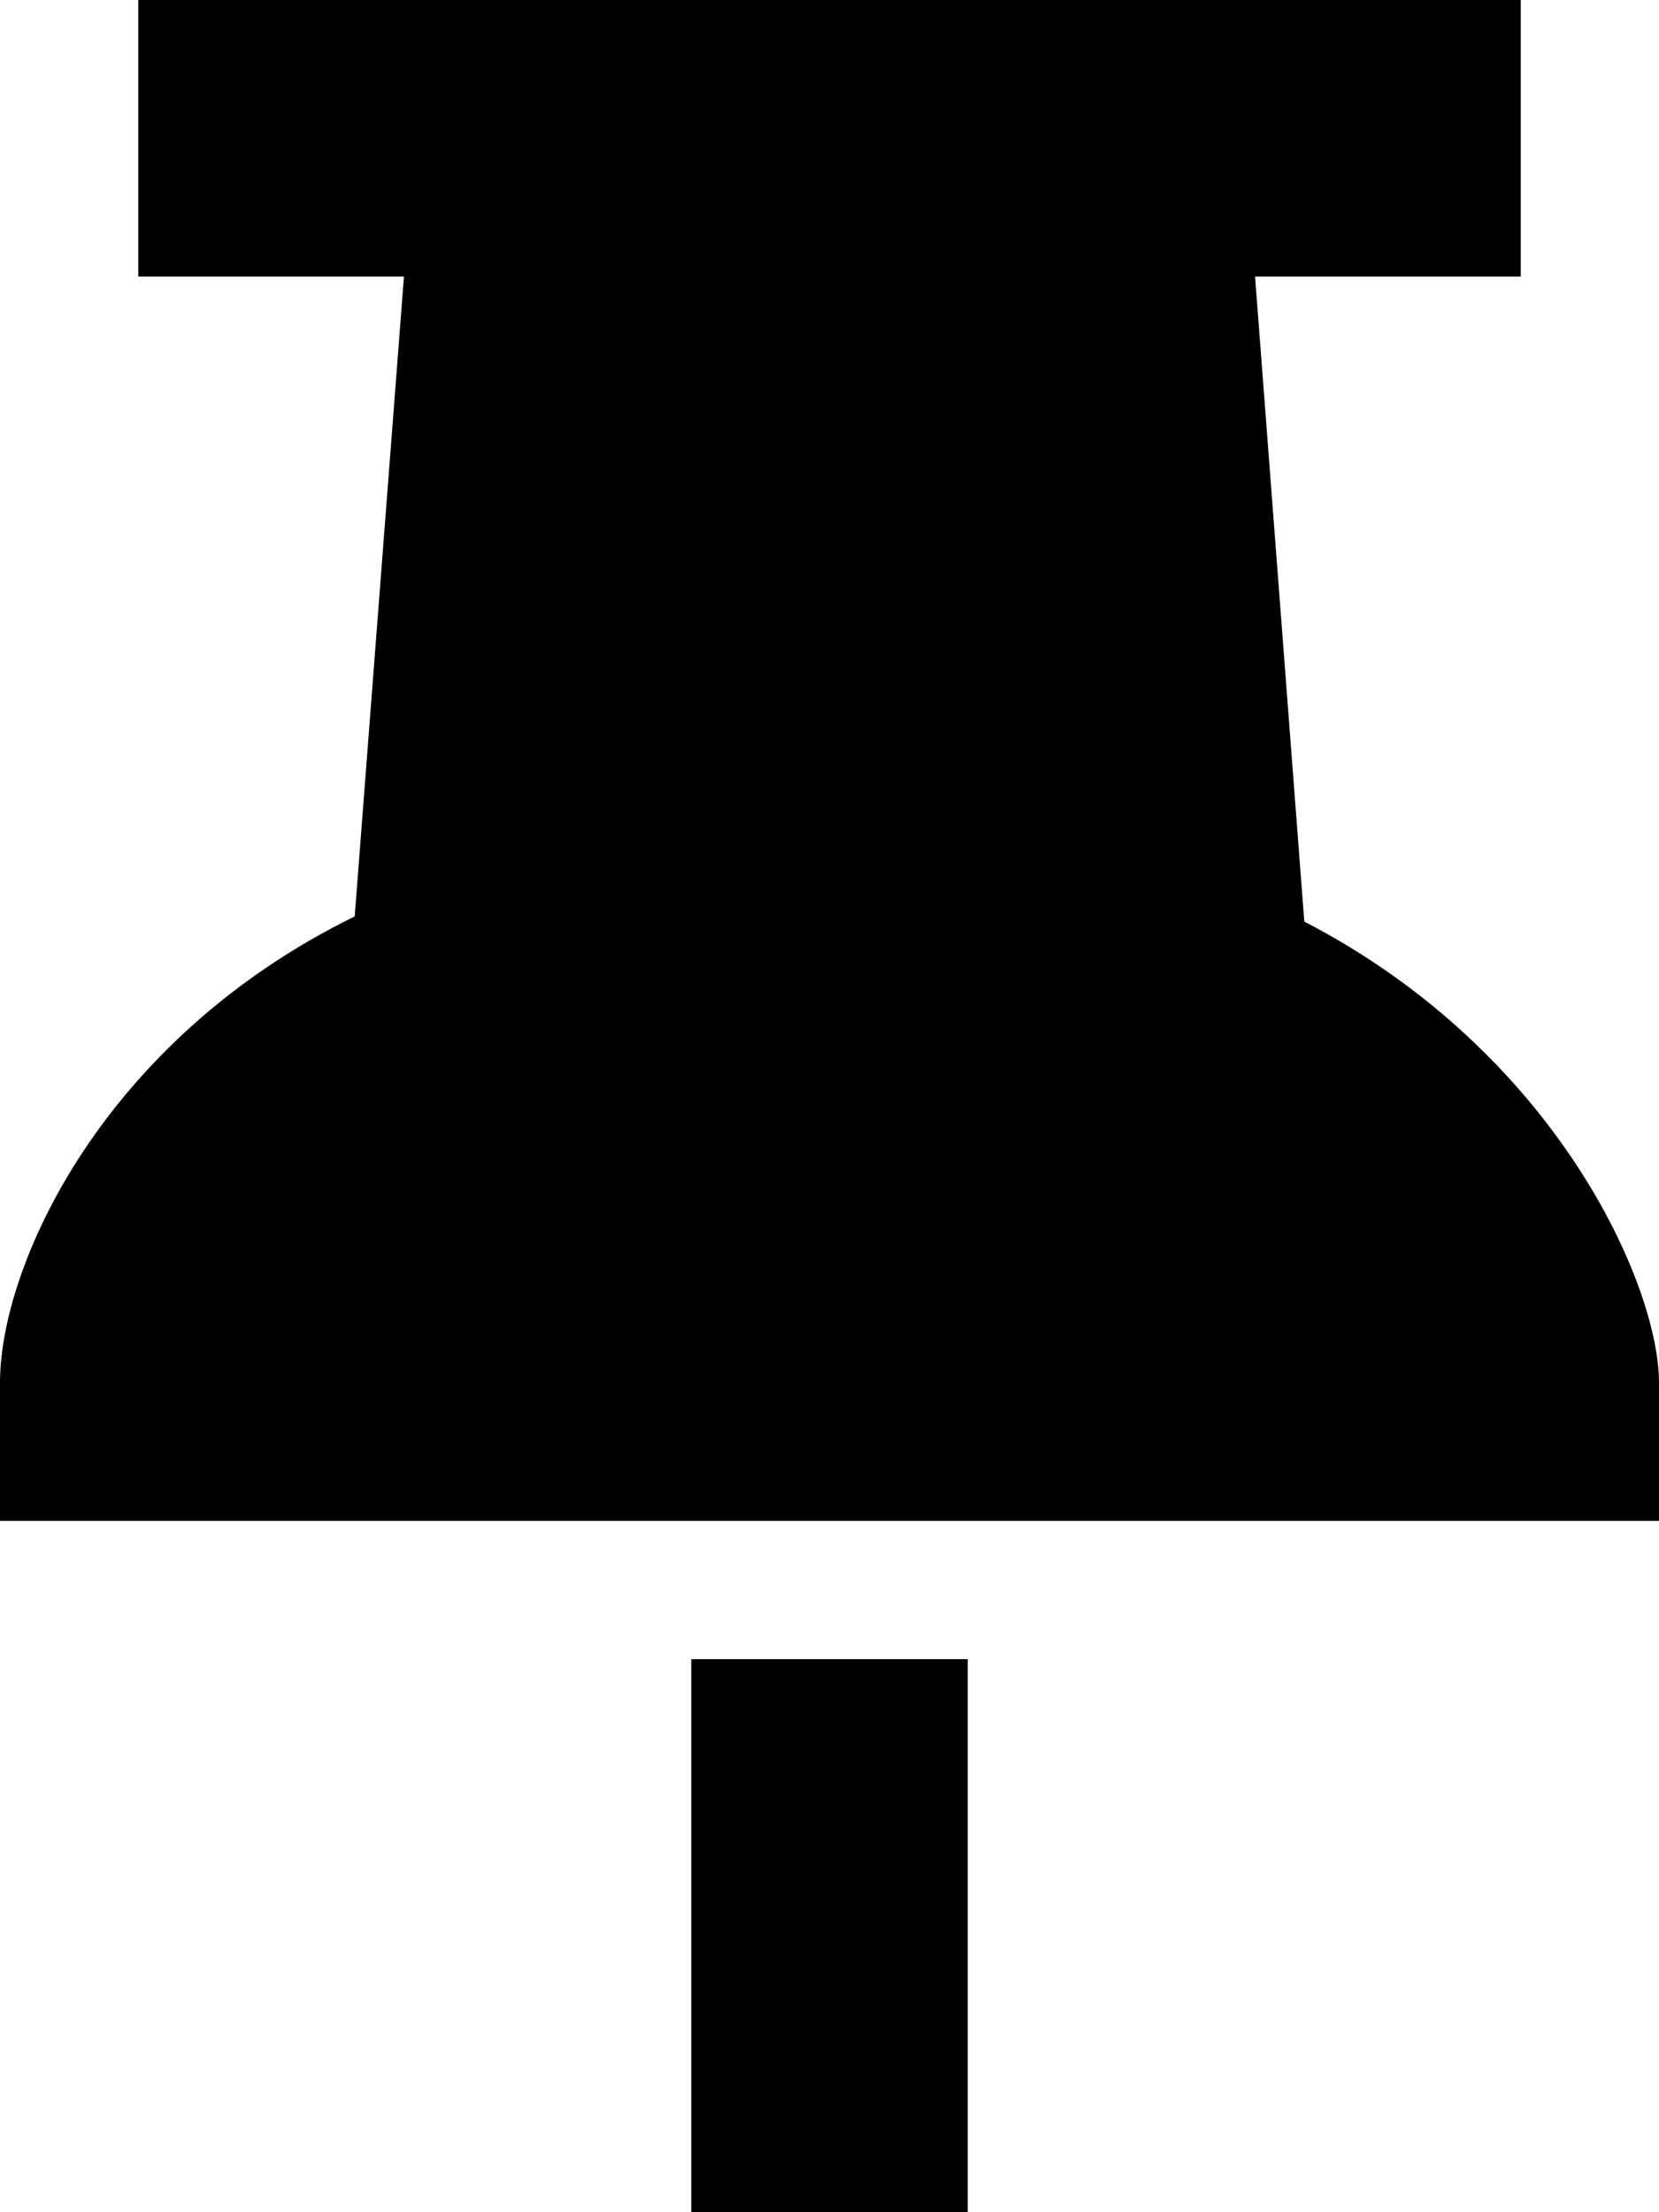 <svg xmlns="http://www.w3.org/2000/svg" viewBox="0 0 384 512"><!--! Font Awesome Pro 6.3.0 by @fontawesome - https://fontawesome.com License - https://fontawesome.com/license (Commercial License) Copyright 2023 Fonticons, Inc. --><path d="M64 0H32V64H64 93.5L82.1 212.1C23.7 240.7 0 293 0 320v32H384V320c0-22.5-23.7-76.5-82.1-106.7L290.5 64H320h32V0H320 64zm96 480v32h64V480 384H160v96z"/></svg>
